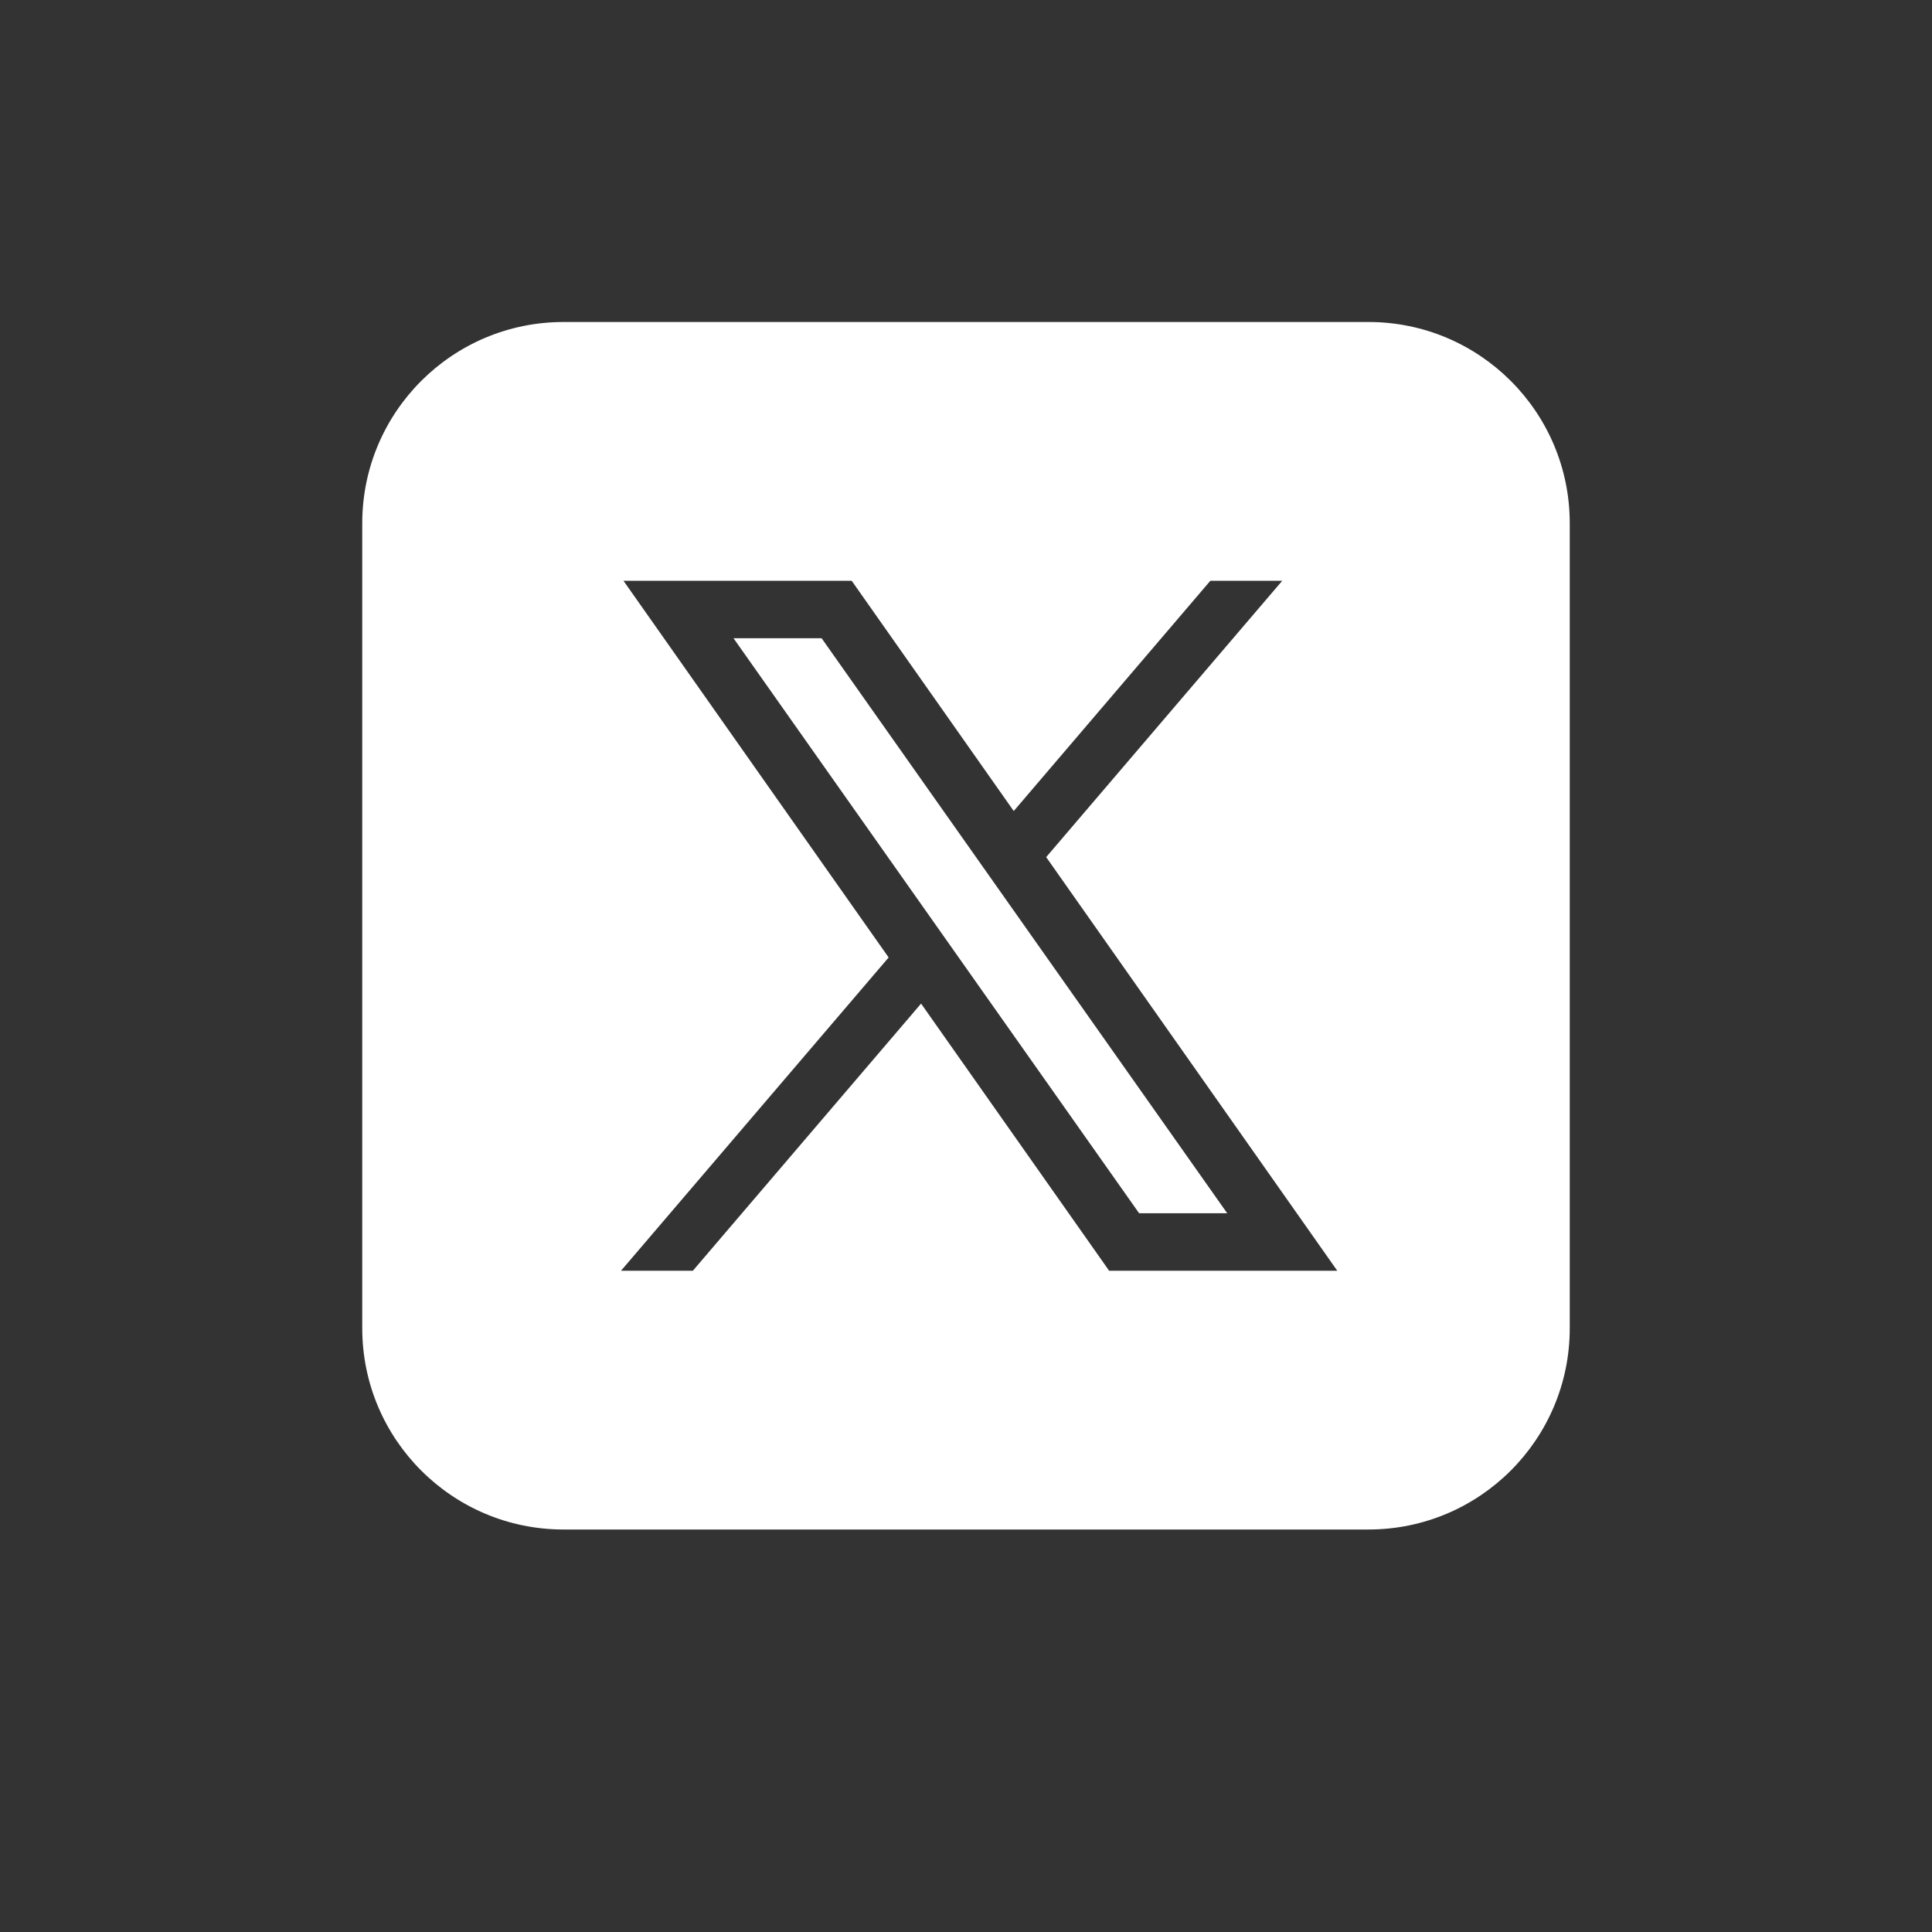 <svg width="48" height="48" viewBox="0 0 48 48" fill="none" xmlns="http://www.w3.org/2000/svg">
<rect x="0" y="0" width="48" height="48" fill="#333333" stroke="none"/>
<path d="M14 8C11.239 8 9 10.239 9 13V33C9 35.761 11.239 38 14 38H34C36.761 38 39 35.761 39 33V13C39 10.239 36.761 8 34 8H14ZM15.49 14.429H21.16L25.186 20.15L30.071 14.429H31.857L25.992 21.295L33.224 31.571H27.556L22.884 24.934L17.214 31.571H15.429L22.078 23.788L15.49 14.429ZM18.224 15.857L28.301 30.143H30.49L20.413 15.857H18.224Z" fill="white"/>
</svg>
